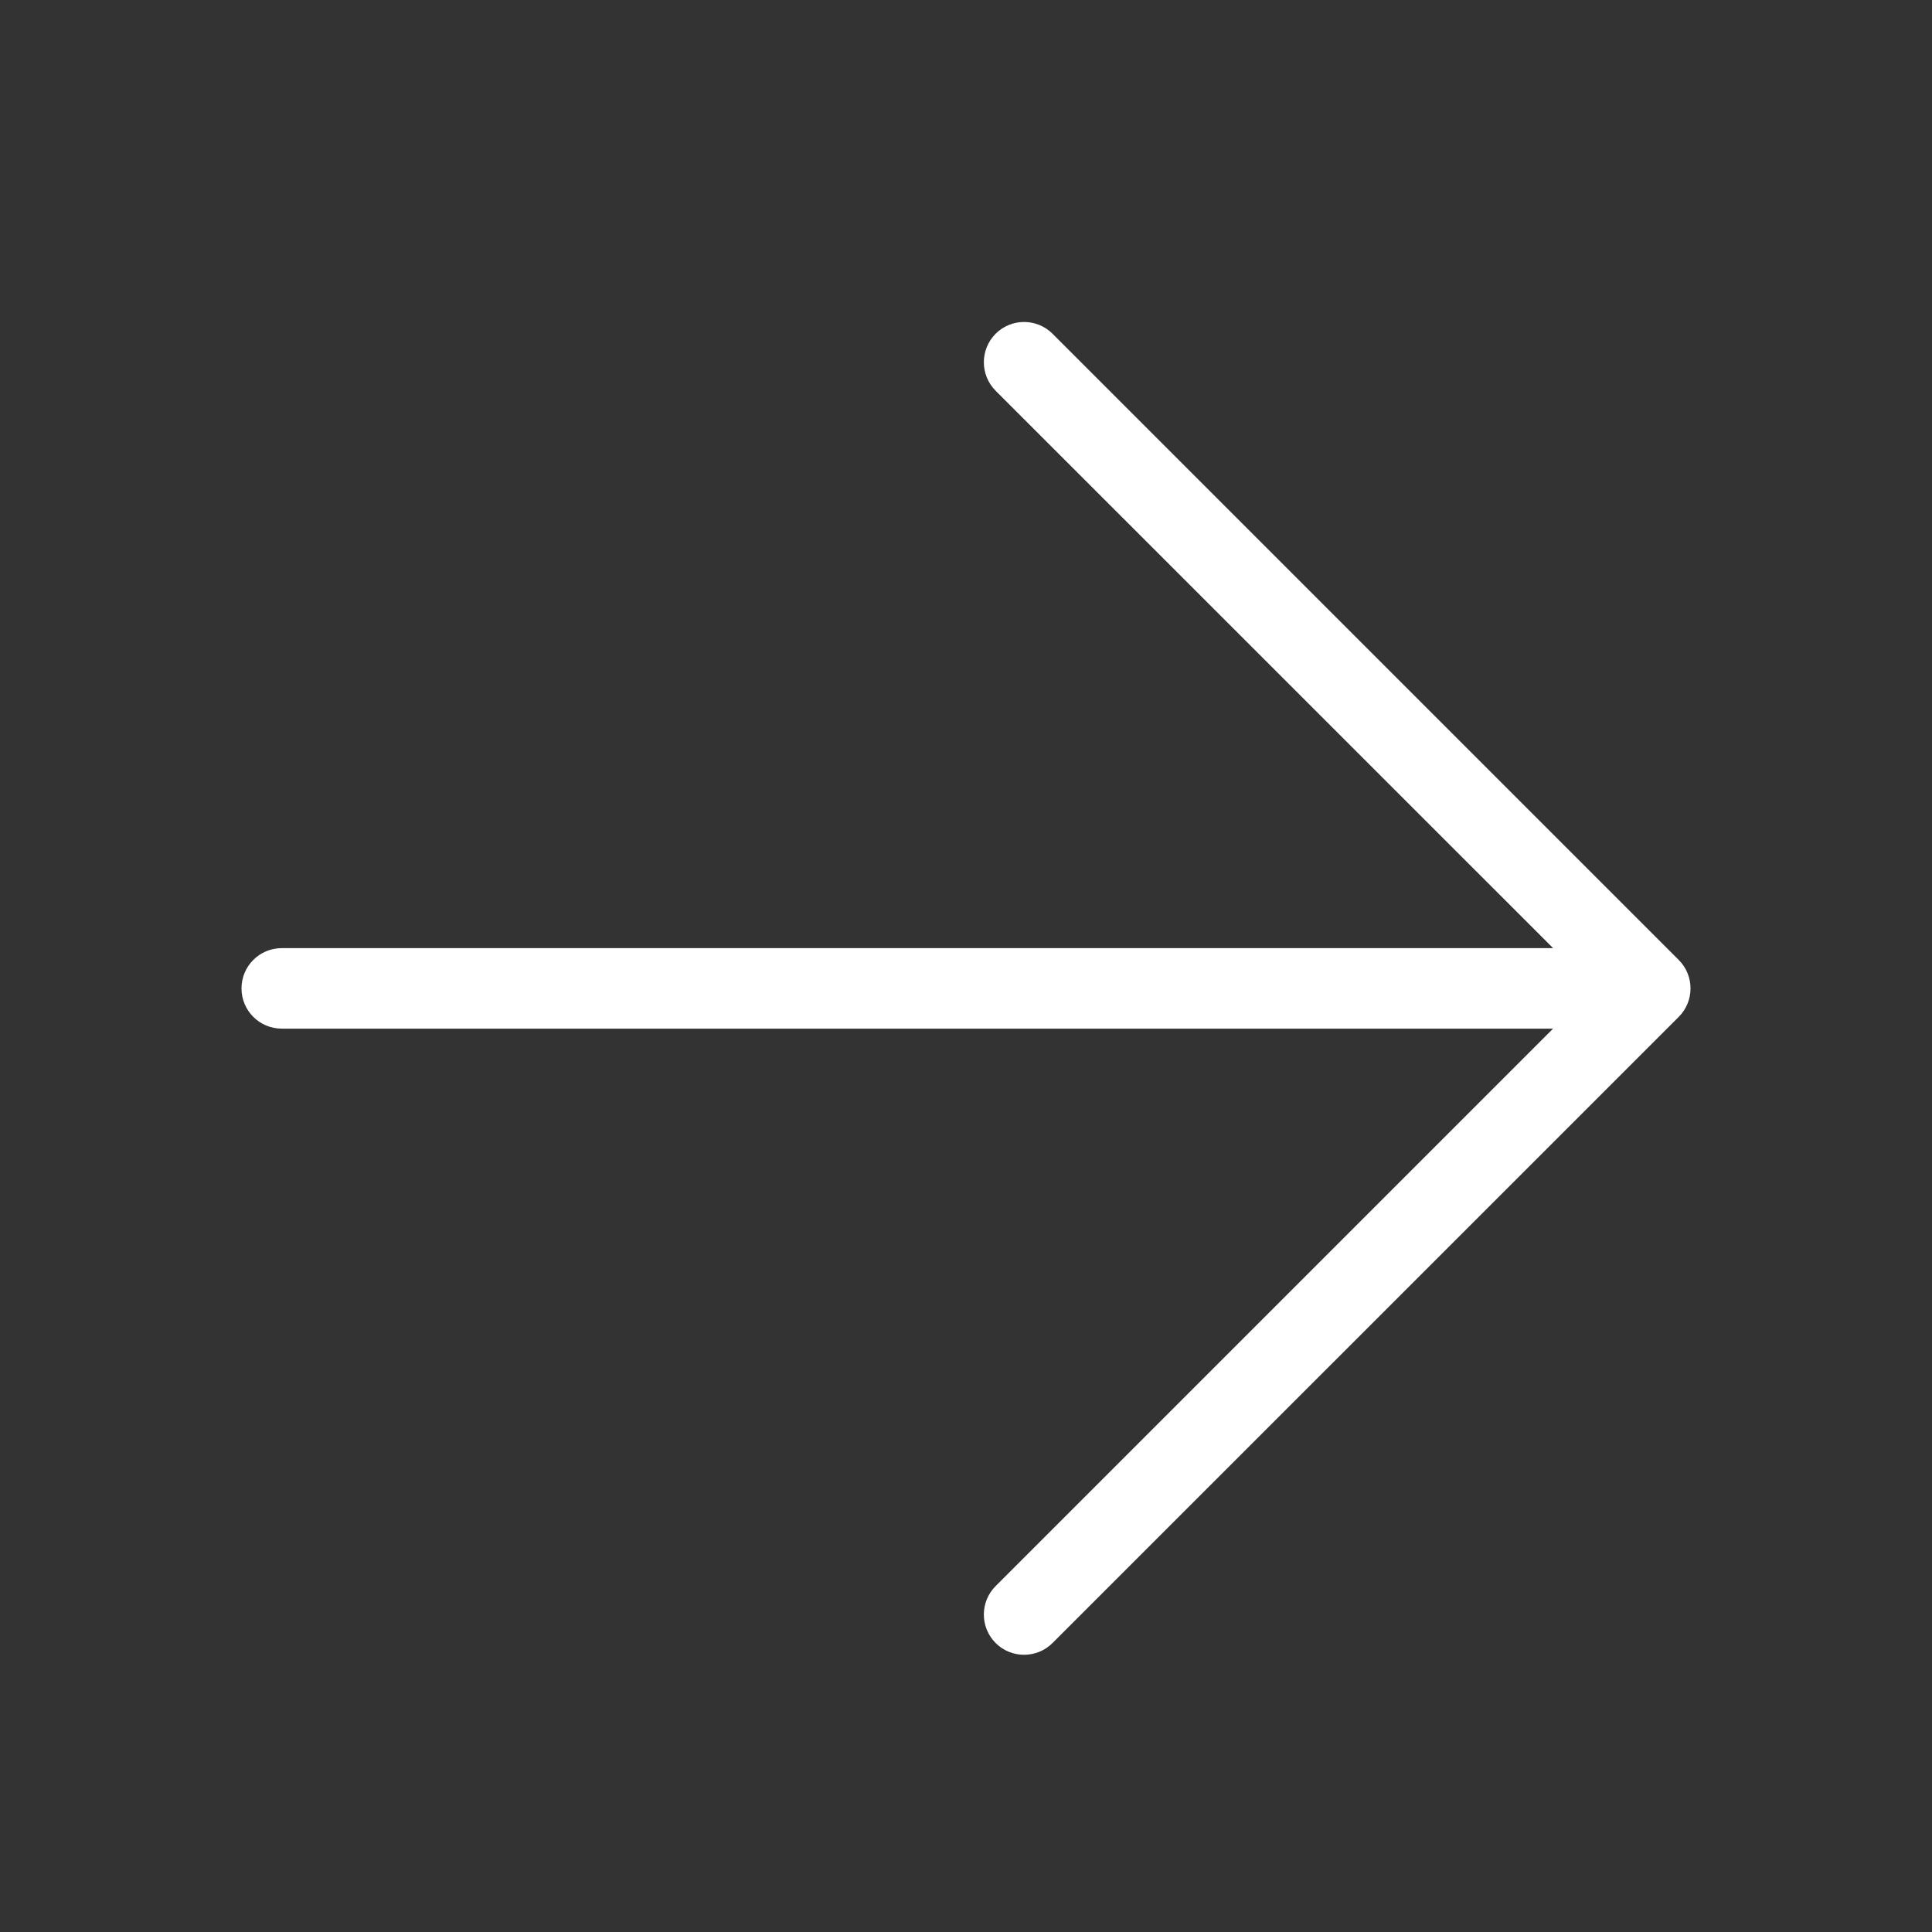 <svg width="24" height="24" viewBox="0 0 24 24" fill="none" xmlns="http://www.w3.org/2000/svg">
<rect x="0" y="0" width="24" height="24" fill="#333333" stroke="none"/>
<path fill-rule="evenodd" clip-rule="evenodd" d="M12.368 4.146C12.563 3.951 12.88 3.951 13.075 4.146L20.854 11.925C21.049 12.12 21.049 12.437 20.854 12.632L13.075 20.41C12.88 20.605 12.563 20.605 12.368 20.41C12.173 20.215 12.173 19.898 12.368 19.703L19.293 12.778L3.5 12.778C3.224 12.778 3 12.555 3 12.278C3 12.002 3.224 11.778 3.5 11.778L19.293 11.778L12.368 4.854C12.173 4.658 12.173 4.342 12.368 4.146Z" fill="#FFFFFF"/>
</svg>
